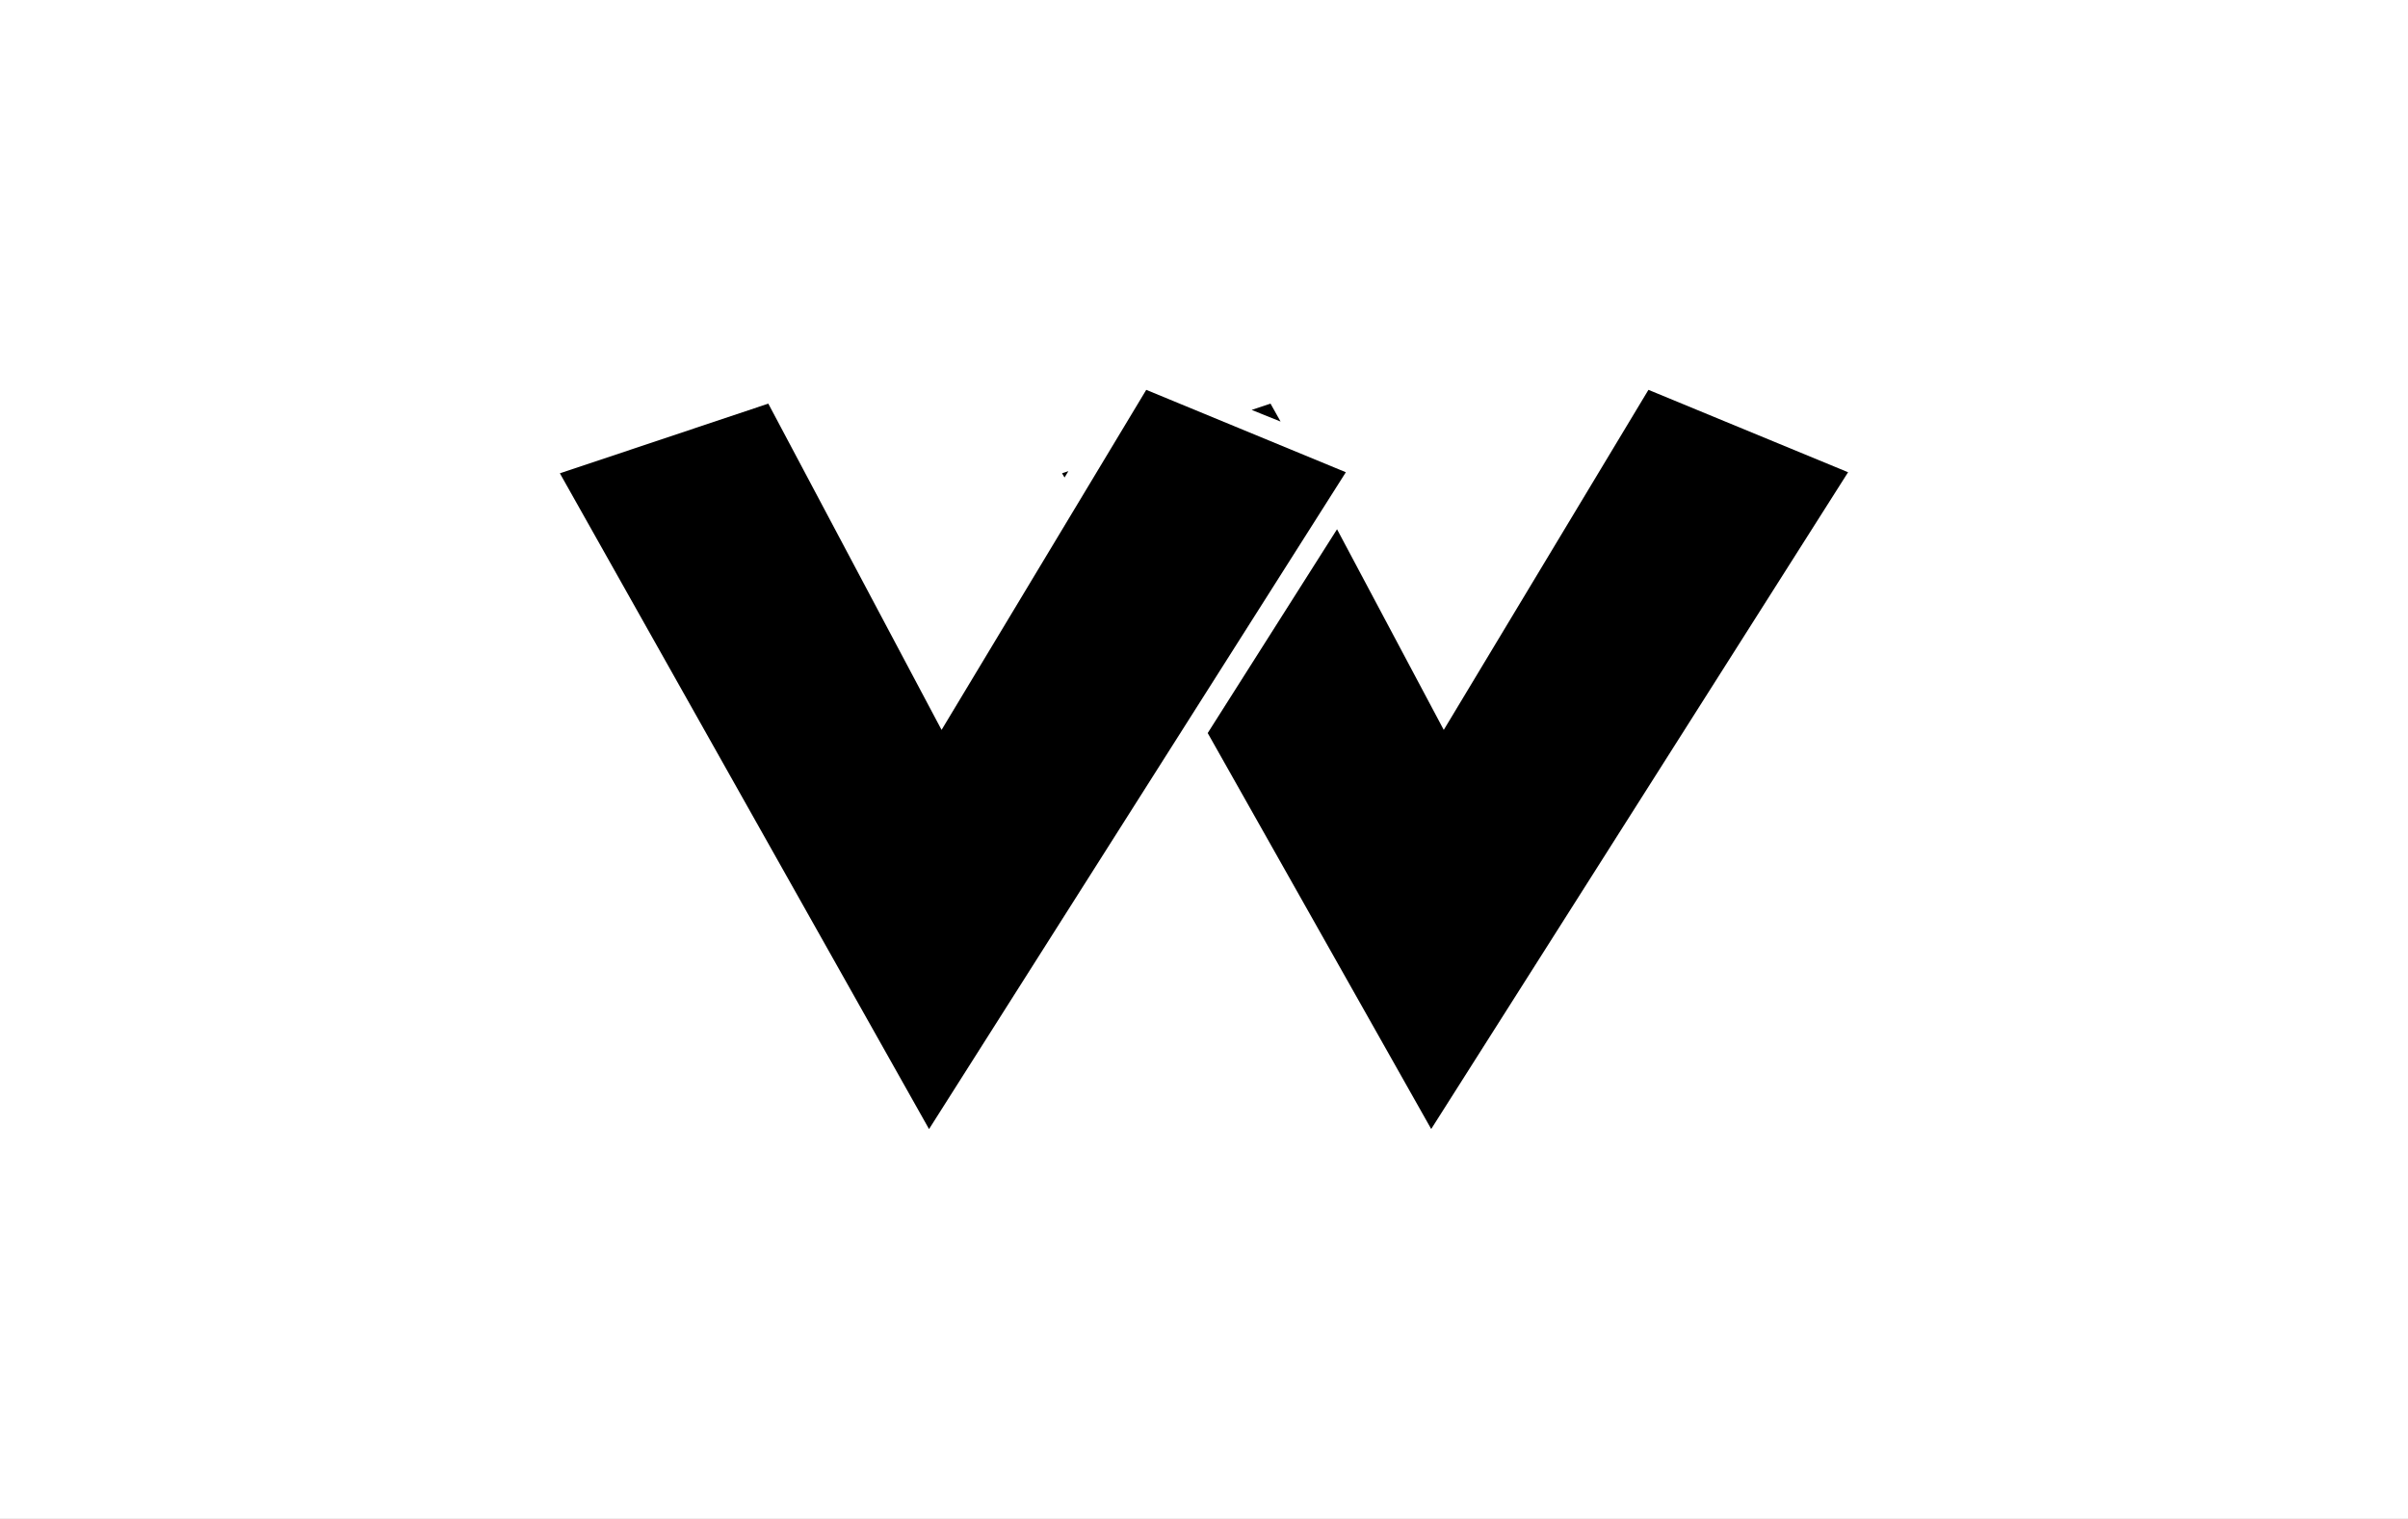 <svg width="65" height="41" viewBox="0 0 65 41" fill="none" xmlns="http://www.w3.org/2000/svg">
<rect x="0" y="0" width="65" height="41" fill="#808080" stroke="none"/>
<g clip-path="url(#clip0_1410_17)">
<mask id="mask0_1410_17" style="mask-type:luminance" maskUnits="userSpaceOnUse" x="-29" y="-22" width="123" height="85">
<path d="M-28.246 -21.625H93.249V62.622H-28.246V-21.625Z" fill="white"/>
</mask>
<g mask="url(#mask0_1410_17)">
<path d="M65 0H0V41H65V0Z" fill="white"/>
<path d="M15.113 12.776L20.739 10.895L25.416 19.702L30.941 10.523L36.329 12.747L25.078 30.477L15.113 12.776Z" fill="black"/>
<path d="M28.839 12.718L28.736 12.889L28.668 12.776L28.839 12.718ZM32.6 19.787L36.091 14.286L38.972 19.702L44.497 10.523L49.886 12.747L38.633 30.475L32.6 19.787ZM34.295 10.894L34.567 11.379L33.787 11.065L34.295 10.894Z" fill="black"/>
</g>
</g>
<defs>
<clipPath id="clip0_1410_17">
<rect width="65" height="41" fill="white"/>
</clipPath>
</defs>
</svg>
